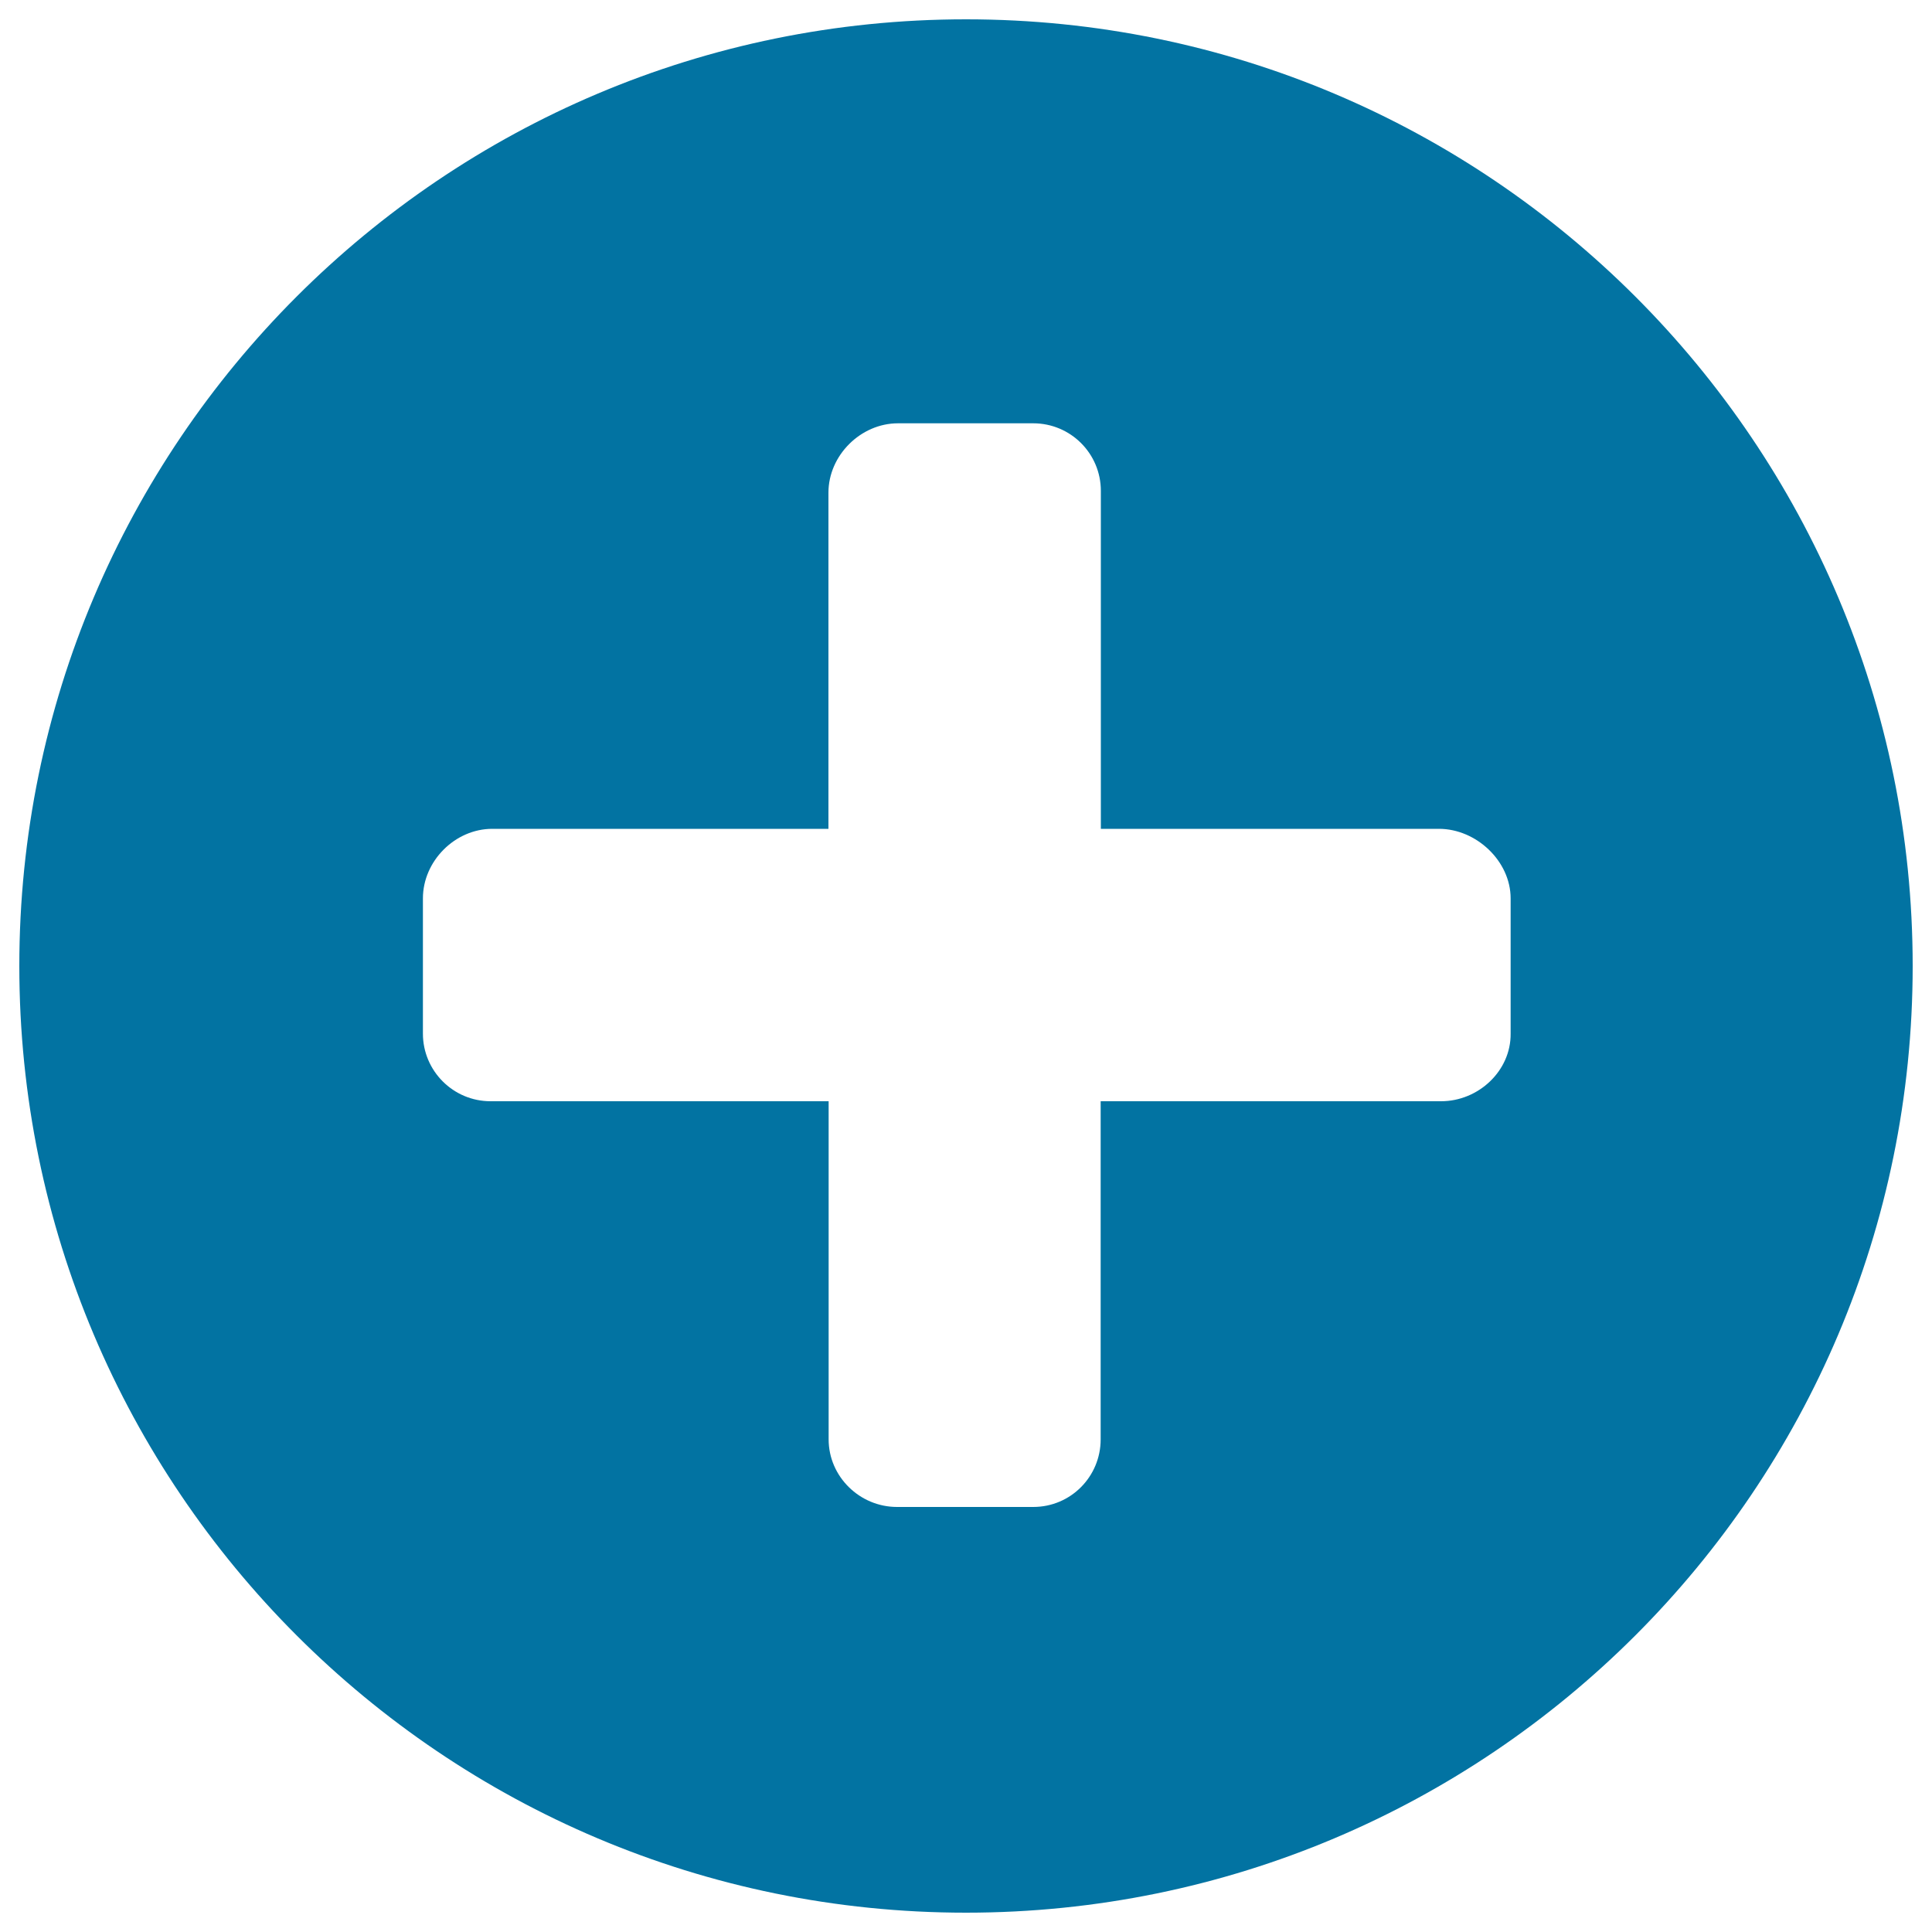 <svg xmlns="http://www.w3.org/2000/svg" viewBox="0 0 1000 1000" style="fill:#0273a2">
<title>Click Attention SVG icon</title>
<path d="M500,10C229.4,10,10,229.4,10,500c0,270.6,219.4,490,490,490c270.6,0,490-219.4,490-490C990,229.4,770.6,10,500,10z M745.9,570l-176.2,0v175c0,19.3-15.5,35-34.9,35l-70.5,0c-19.3,0-35.4-15.7-35.4-35V570l-175,0c-19.3,0-35-15.7-35-35v-70c0-19.3,16.6-36,35.9-36h174V255c0-19.3,16.7-35.9,36-35.9h70c19.3,0,35,15.6,35,35l0,174.9h175c19.3,0,37.1,16.7,37.1,36v70C782.1,554.3,765.2,570,745.9,570z"/>
</svg>